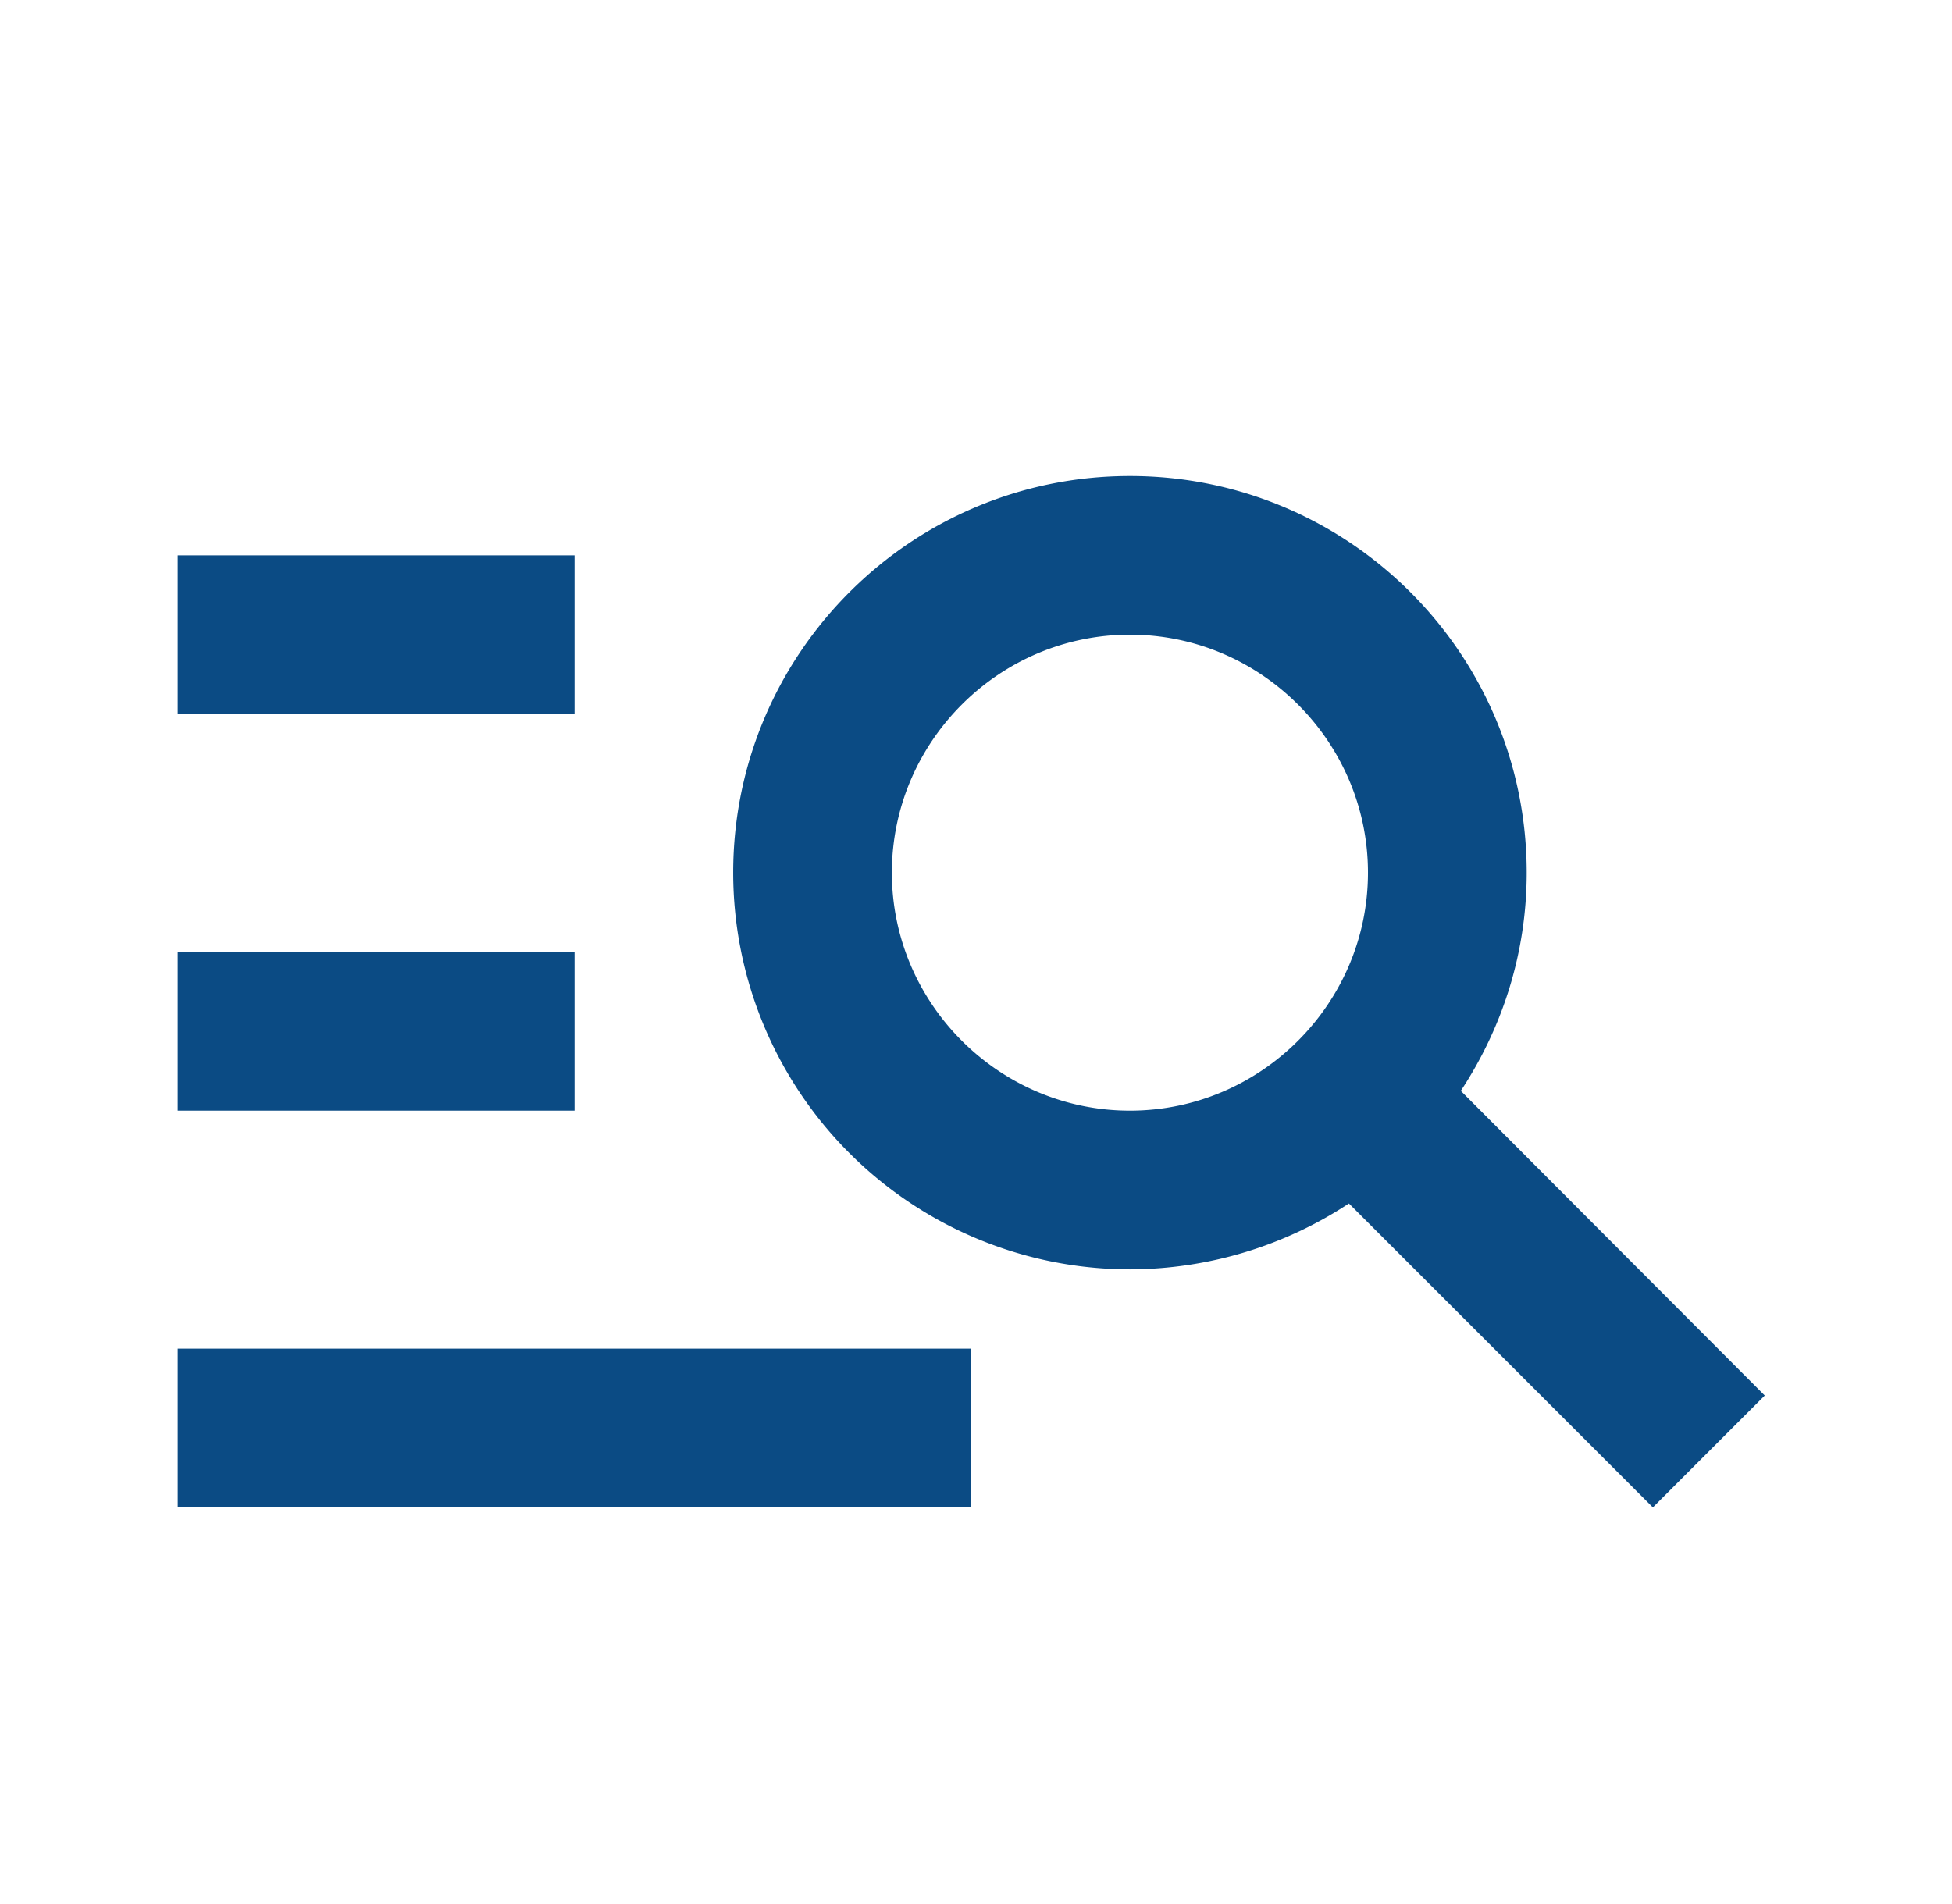 <svg width="41" height="40" viewBox="0 0 41 40" xmlns="http://www.w3.org/2000/svg">
    <g fill="none" fill-rule="evenodd">
        <path d="M.4 0h40v40H.4z"/>
        <path d="M12.067 15H3.733v-3.333h8.334V15zm0 5H3.733v3.333h8.334V20zm22.65 11.667-6.384-6.384a8.395 8.395 0 0 1-4.6 1.384 8.336 8.336 0 0 1-8.333-8.334c0-4.6 3.733-8.333 8.333-8.333s8.334 3.733 8.334 8.333c0 1.7-.517 3.267-1.384 4.584l6.384 6.4-2.35 2.35zm-5.984-13.334c0-2.75-2.25-5-5-5s-5 2.25-5 5 2.25 5 5 5 5-2.25 5-5zm-25 13.334H20.4v-3.334H3.733v3.334z" fill="#0B4B84" fill-rule="nonzero"/>
    </g>
</svg>

